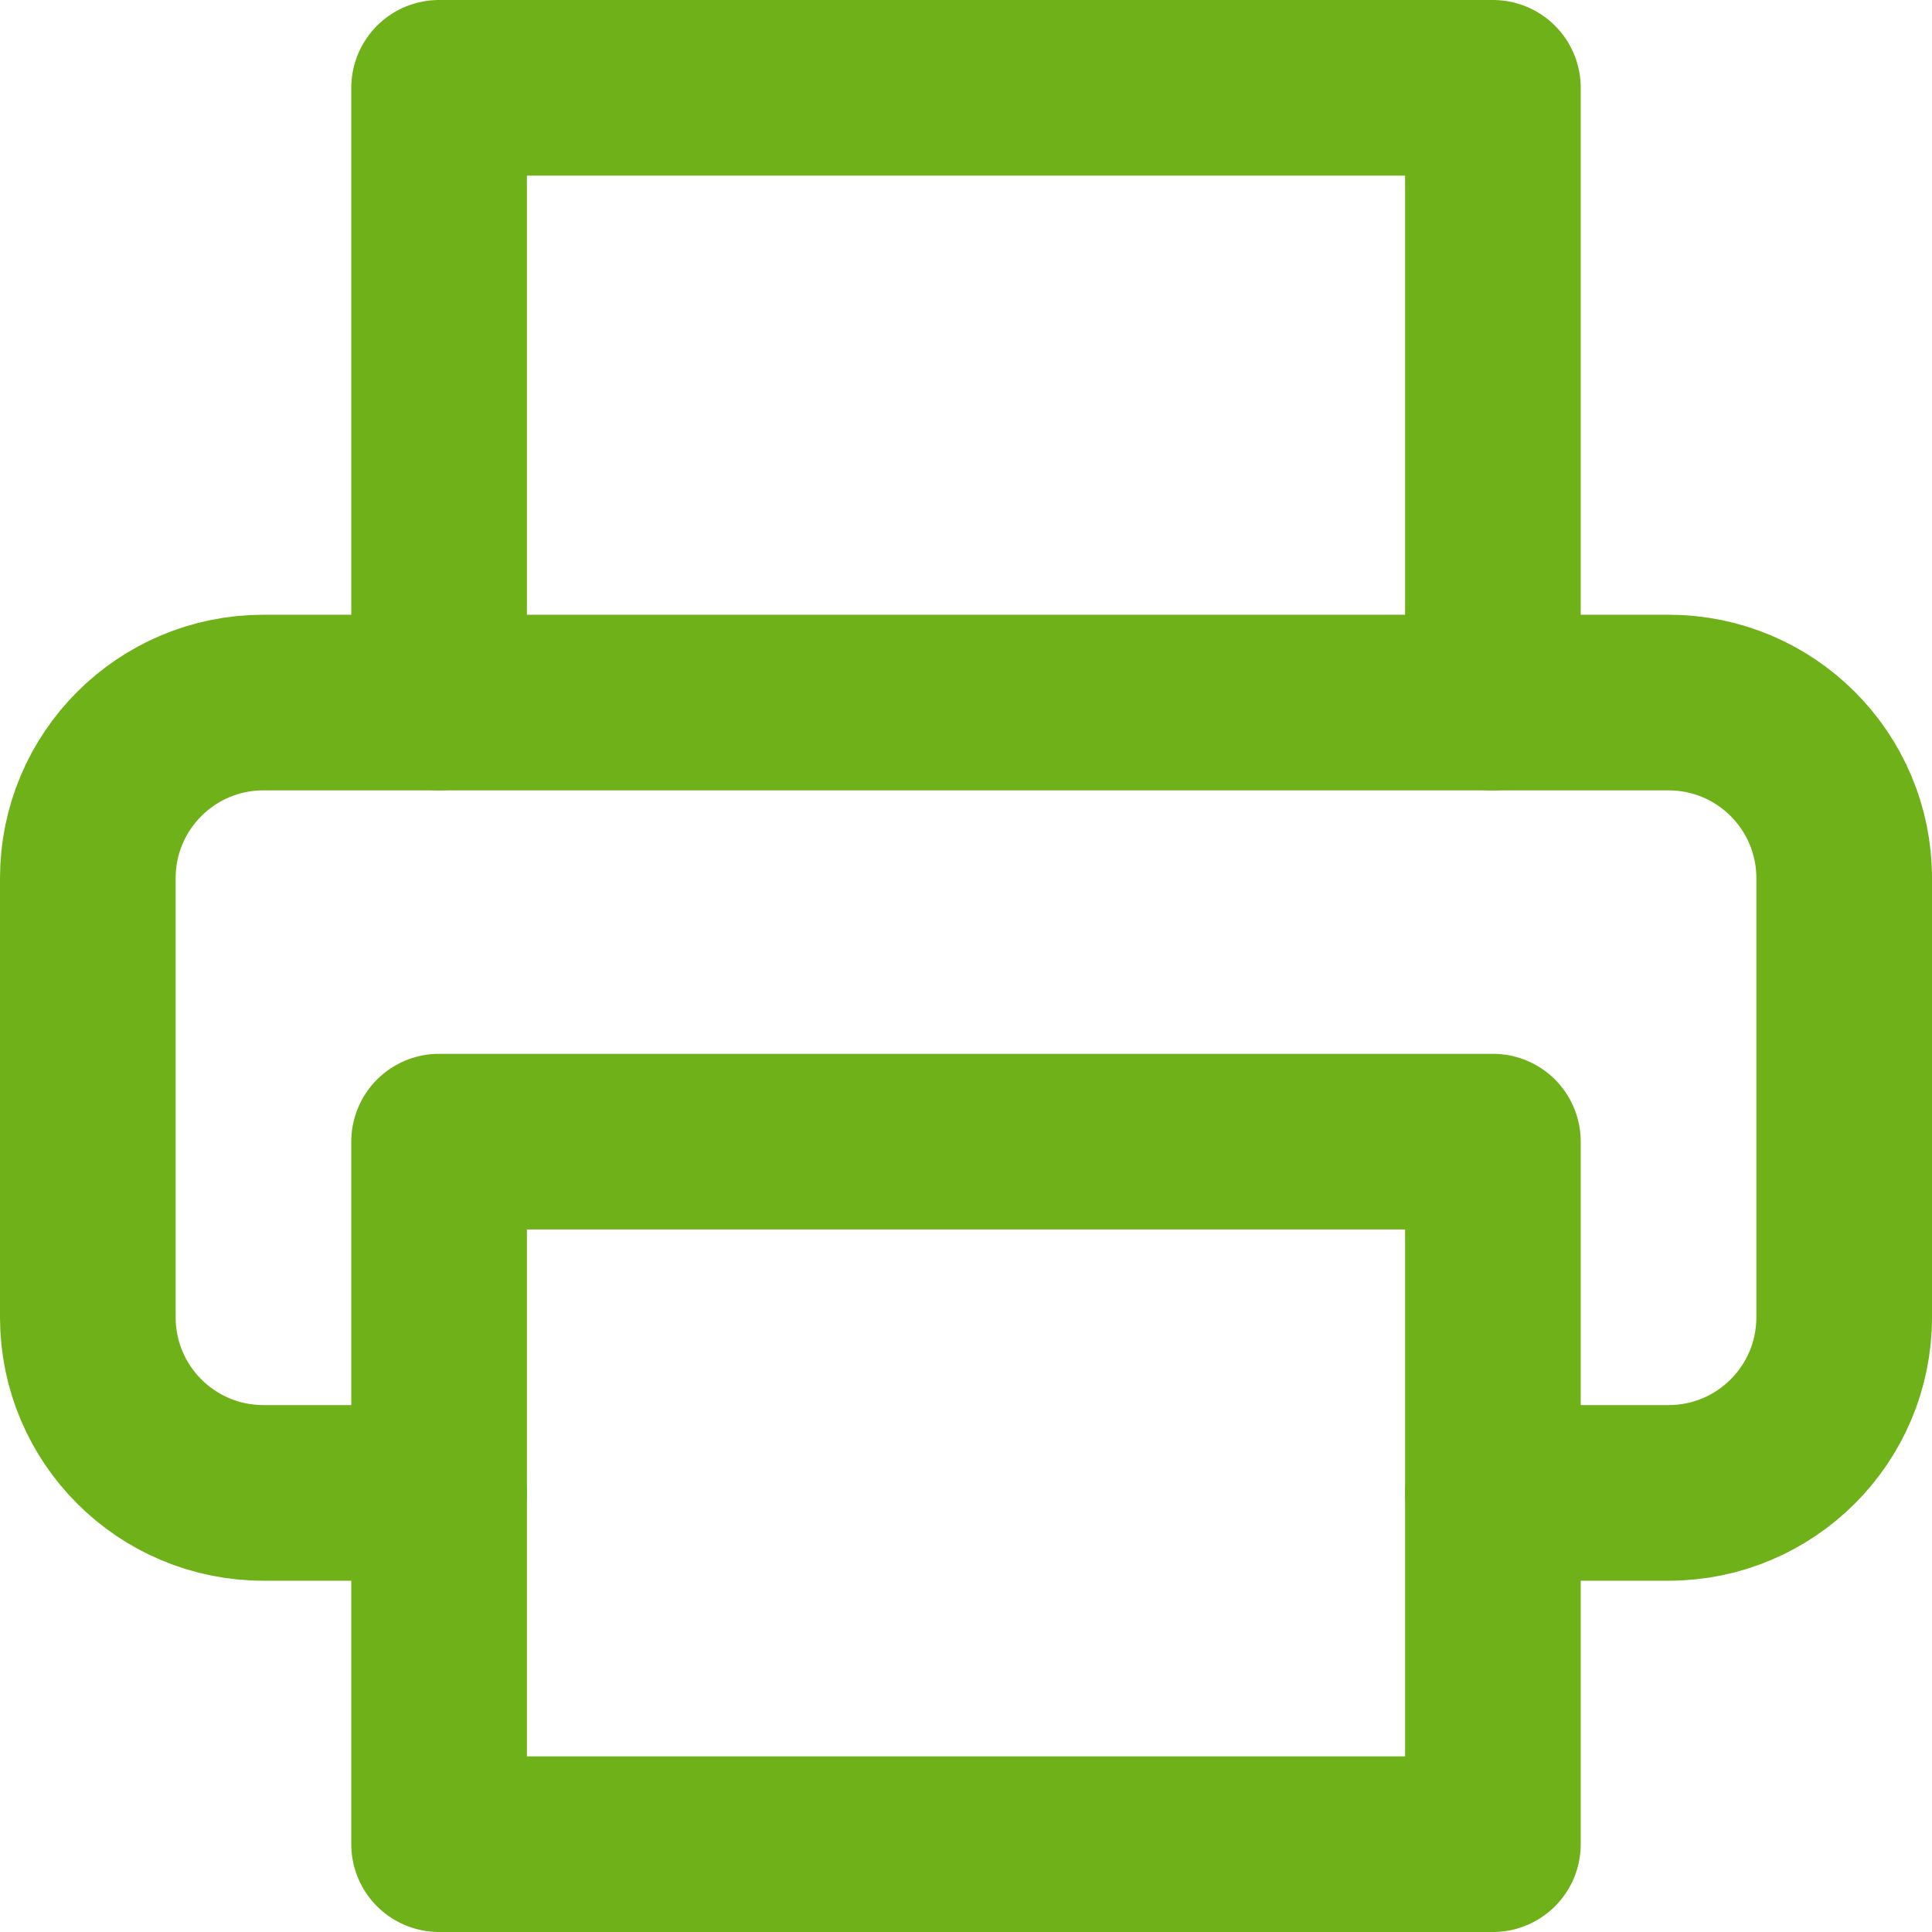 <svg xmlns="http://www.w3.org/2000/svg" class="e__ico__print" viewBox="0 0 22 22" fill="none">
    <path class="e__ico--strk" d="M5 8V1H17V8" stroke="#6EB118" stroke-width="2" stroke-linecap="round" stroke-linejoin="round"/>
    <path class="e__ico--strk" d="M5 17H3C1.895 17 1 16.105 1 15V10C1 8.895 1.895 8 3 8H19C20.105 8 21 8.895 21 10V15C21 16.105 20.105 17 19 17H17" stroke="#6EB118" stroke-width="2" stroke-linecap="round" stroke-linejoin="round"/>
    <path class="e__ico--strk" fill-rule="evenodd" clip-rule="evenodd" d="M5 13H17V21H5V13Z" stroke="#6EB118" stroke-width="2" stroke-linecap="round" stroke-linejoin="round"/>                
</svg>